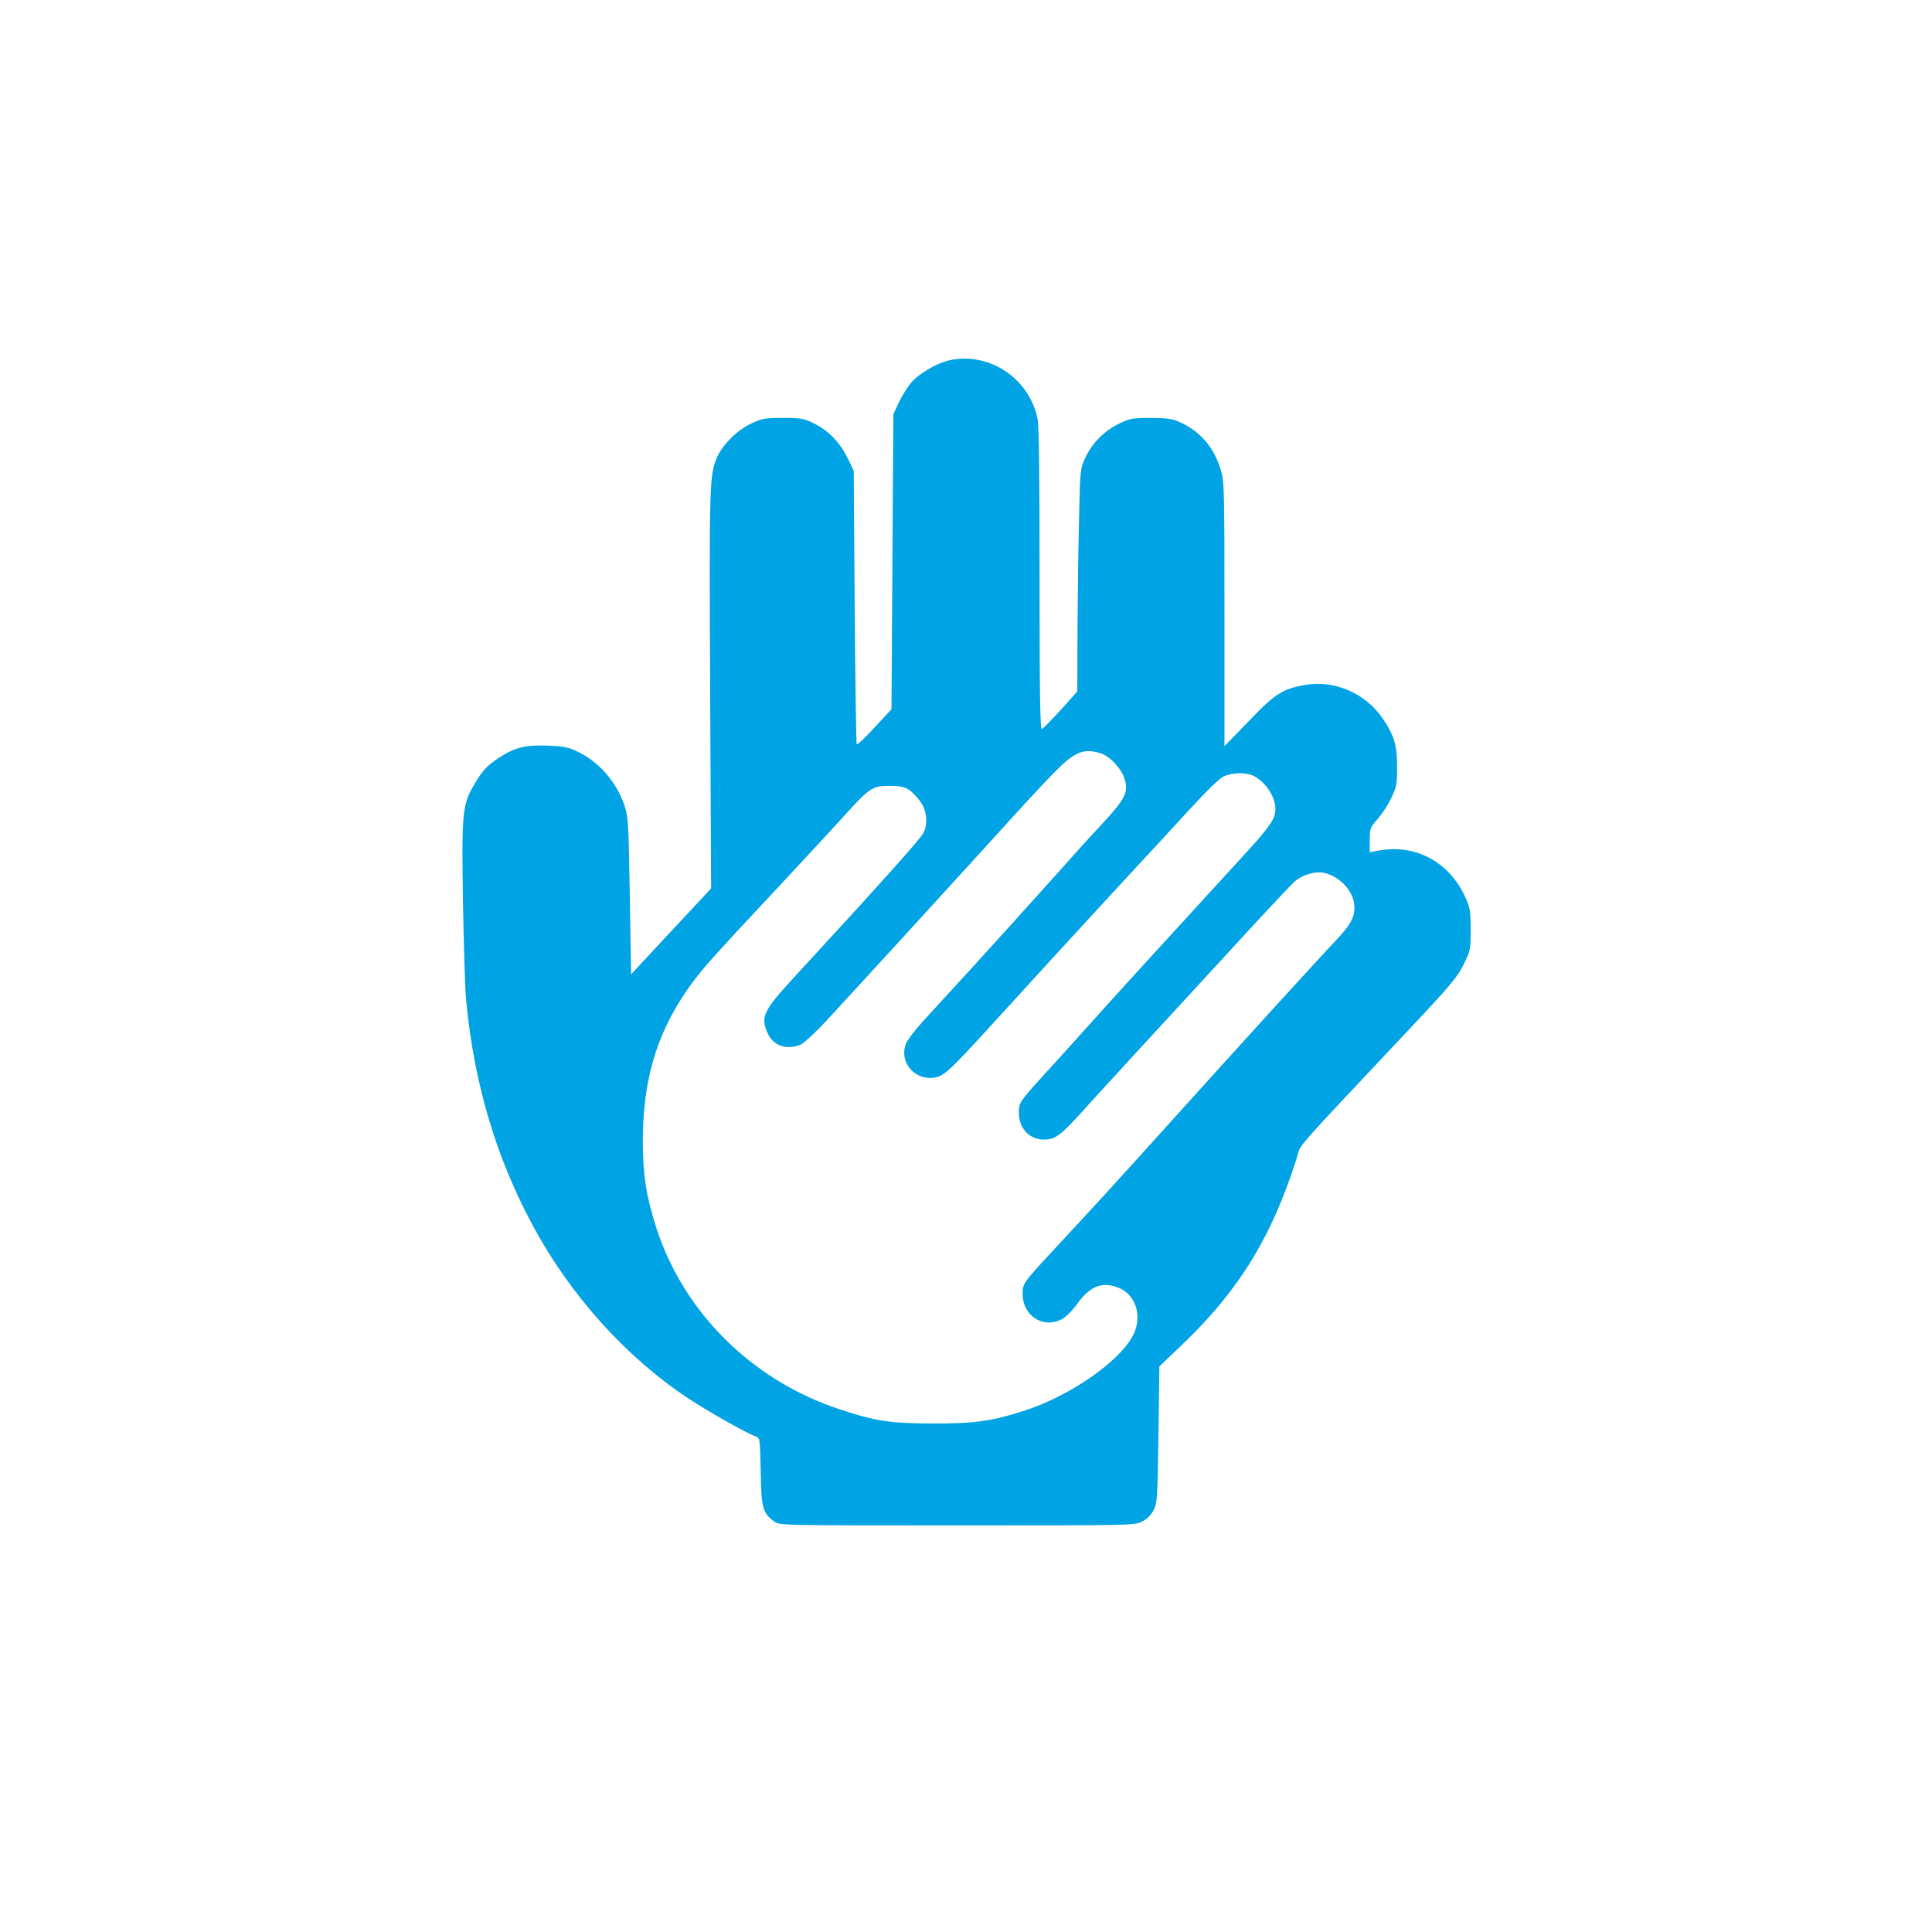 <?xml version="1.0" standalone="no"?>
<!DOCTYPE svg PUBLIC "-//W3C//DTD SVG 20010904//EN"
 "http://www.w3.org/TR/2001/REC-SVG-20010904/DTD/svg10.dtd">
<svg version="1.0" xmlns="http://www.w3.org/2000/svg"
 width="1024pt" height="1024pt" viewBox="0 0 1024 1024"
 preserveAspectRatio="xMidYMid meet">

<g transform="translate(0,1024) scale(0.1,-0.1)"
fill="#00a3e4" stroke="none">
<path d="M5026 8329 c-60 -14 -153 -68 -192 -112 -20 -22 -50 -69 -68 -106
l-31 -66 -5 -782 -5 -782 -89 -96 c-48 -53 -91 -93 -95 -90 -3 4 -8 332 -11
729 l-5 721 -34 70 c-41 82 -101 144 -179 182 -51 25 -67 28 -162 28 -95 0
-111 -3 -167 -29 -74 -34 -154 -113 -183 -181 -40 -93 -41 -140 -36 -1231 l5
-1053 -212 -227 -212 -228 -7 415 c-6 387 -8 420 -28 479 -42 125 -135 232
-248 286 -48 23 -74 29 -159 32 -117 5 -176 -10 -258 -64 -63 -42 -85 -64
-129 -138 -66 -109 -70 -153 -62 -631 4 -231 11 -465 17 -520 42 -437 157
-826 352 -1189 198 -369 495 -700 827 -919 99 -66 319 -190 357 -201 21 -7 21
-12 25 -184 3 -194 10 -221 71 -266 28 -21 28 -21 970 -21 932 0 942 0 981 21
25 12 48 35 60 60 20 37 21 60 26 401 l5 361 107 102 c269 254 436 501 561
830 24 63 52 144 62 179 21 70 -31 11 587 668 225 239 262 283 295 350 37 75
38 80 38 188 -1 102 -3 115 -32 177 -86 183 -266 277 -460 239 l-43 -8 0 64
c0 62 2 67 41 111 23 26 56 76 73 112 28 59 31 74 31 165 0 115 -15 166 -76
256 -90 134 -256 206 -410 179 -121 -21 -162 -47 -301 -193 l-128 -132 0 701
c0 669 -1 705 -20 765 -36 118 -107 201 -215 251 -42 19 -67 22 -155 23 -93 0
-111 -3 -162 -27 -80 -37 -149 -105 -184 -181 -29 -62 -29 -62 -35 -337 -4
-151 -7 -417 -8 -590 l-1 -315 -87 -97 c-49 -53 -94 -99 -100 -102 -10 -4 -13
158 -13 794 0 553 -3 815 -11 852 -46 217 -261 357 -473 307z m806 -2081 c49
-14 112 -82 129 -137 21 -71 3 -106 -125 -244 -63 -67 -156 -170 -207 -228
-52 -58 -177 -197 -279 -310 -170 -188 -237 -261 -458 -502 -44 -48 -86 -104
-92 -123 -35 -104 60 -201 168 -172 40 11 82 51 262 248 275 302 533 583 715
780 110 118 268 290 352 381 94 103 166 173 189 184 45 21 121 22 160 2 63
-33 114 -111 114 -174 0 -51 -27 -91 -145 -221 -592 -646 -739 -808 -854 -937
-74 -82 -175 -195 -226 -250 -129 -141 -135 -150 -135 -202 0 -83 56 -143 133
-143 57 0 85 20 178 121 46 51 194 213 329 360 135 146 369 401 520 565 151
165 288 310 303 323 41 34 103 53 148 46 80 -14 156 -88 166 -163 9 -64 -13
-108 -96 -196 -87 -91 -555 -605 -915 -1005 -238 -264 -375 -414 -591 -646
-150 -162 -155 -169 -155 -222 0 -118 110 -188 210 -134 19 10 55 46 80 81 70
97 137 121 227 81 83 -38 116 -145 73 -239 -63 -138 -327 -325 -572 -406 -178
-58 -267 -71 -488 -71 -235 1 -308 12 -501 76 -461 152 -823 510 -969 957 -55
172 -72 279 -73 462 0 314 69 557 224 787 78 114 108 149 519 588 107 115 246
265 309 334 150 167 164 176 257 176 81 0 104 -11 158 -78 38 -47 47 -125 19
-174 -20 -35 -218 -257 -687 -766 -161 -175 -176 -207 -137 -294 31 -66 100
-90 174 -60 18 8 80 65 138 128 161 174 635 692 814 889 428 472 463 507 535
533 25 9 61 8 102 -5z"/>
</g>
</svg>
